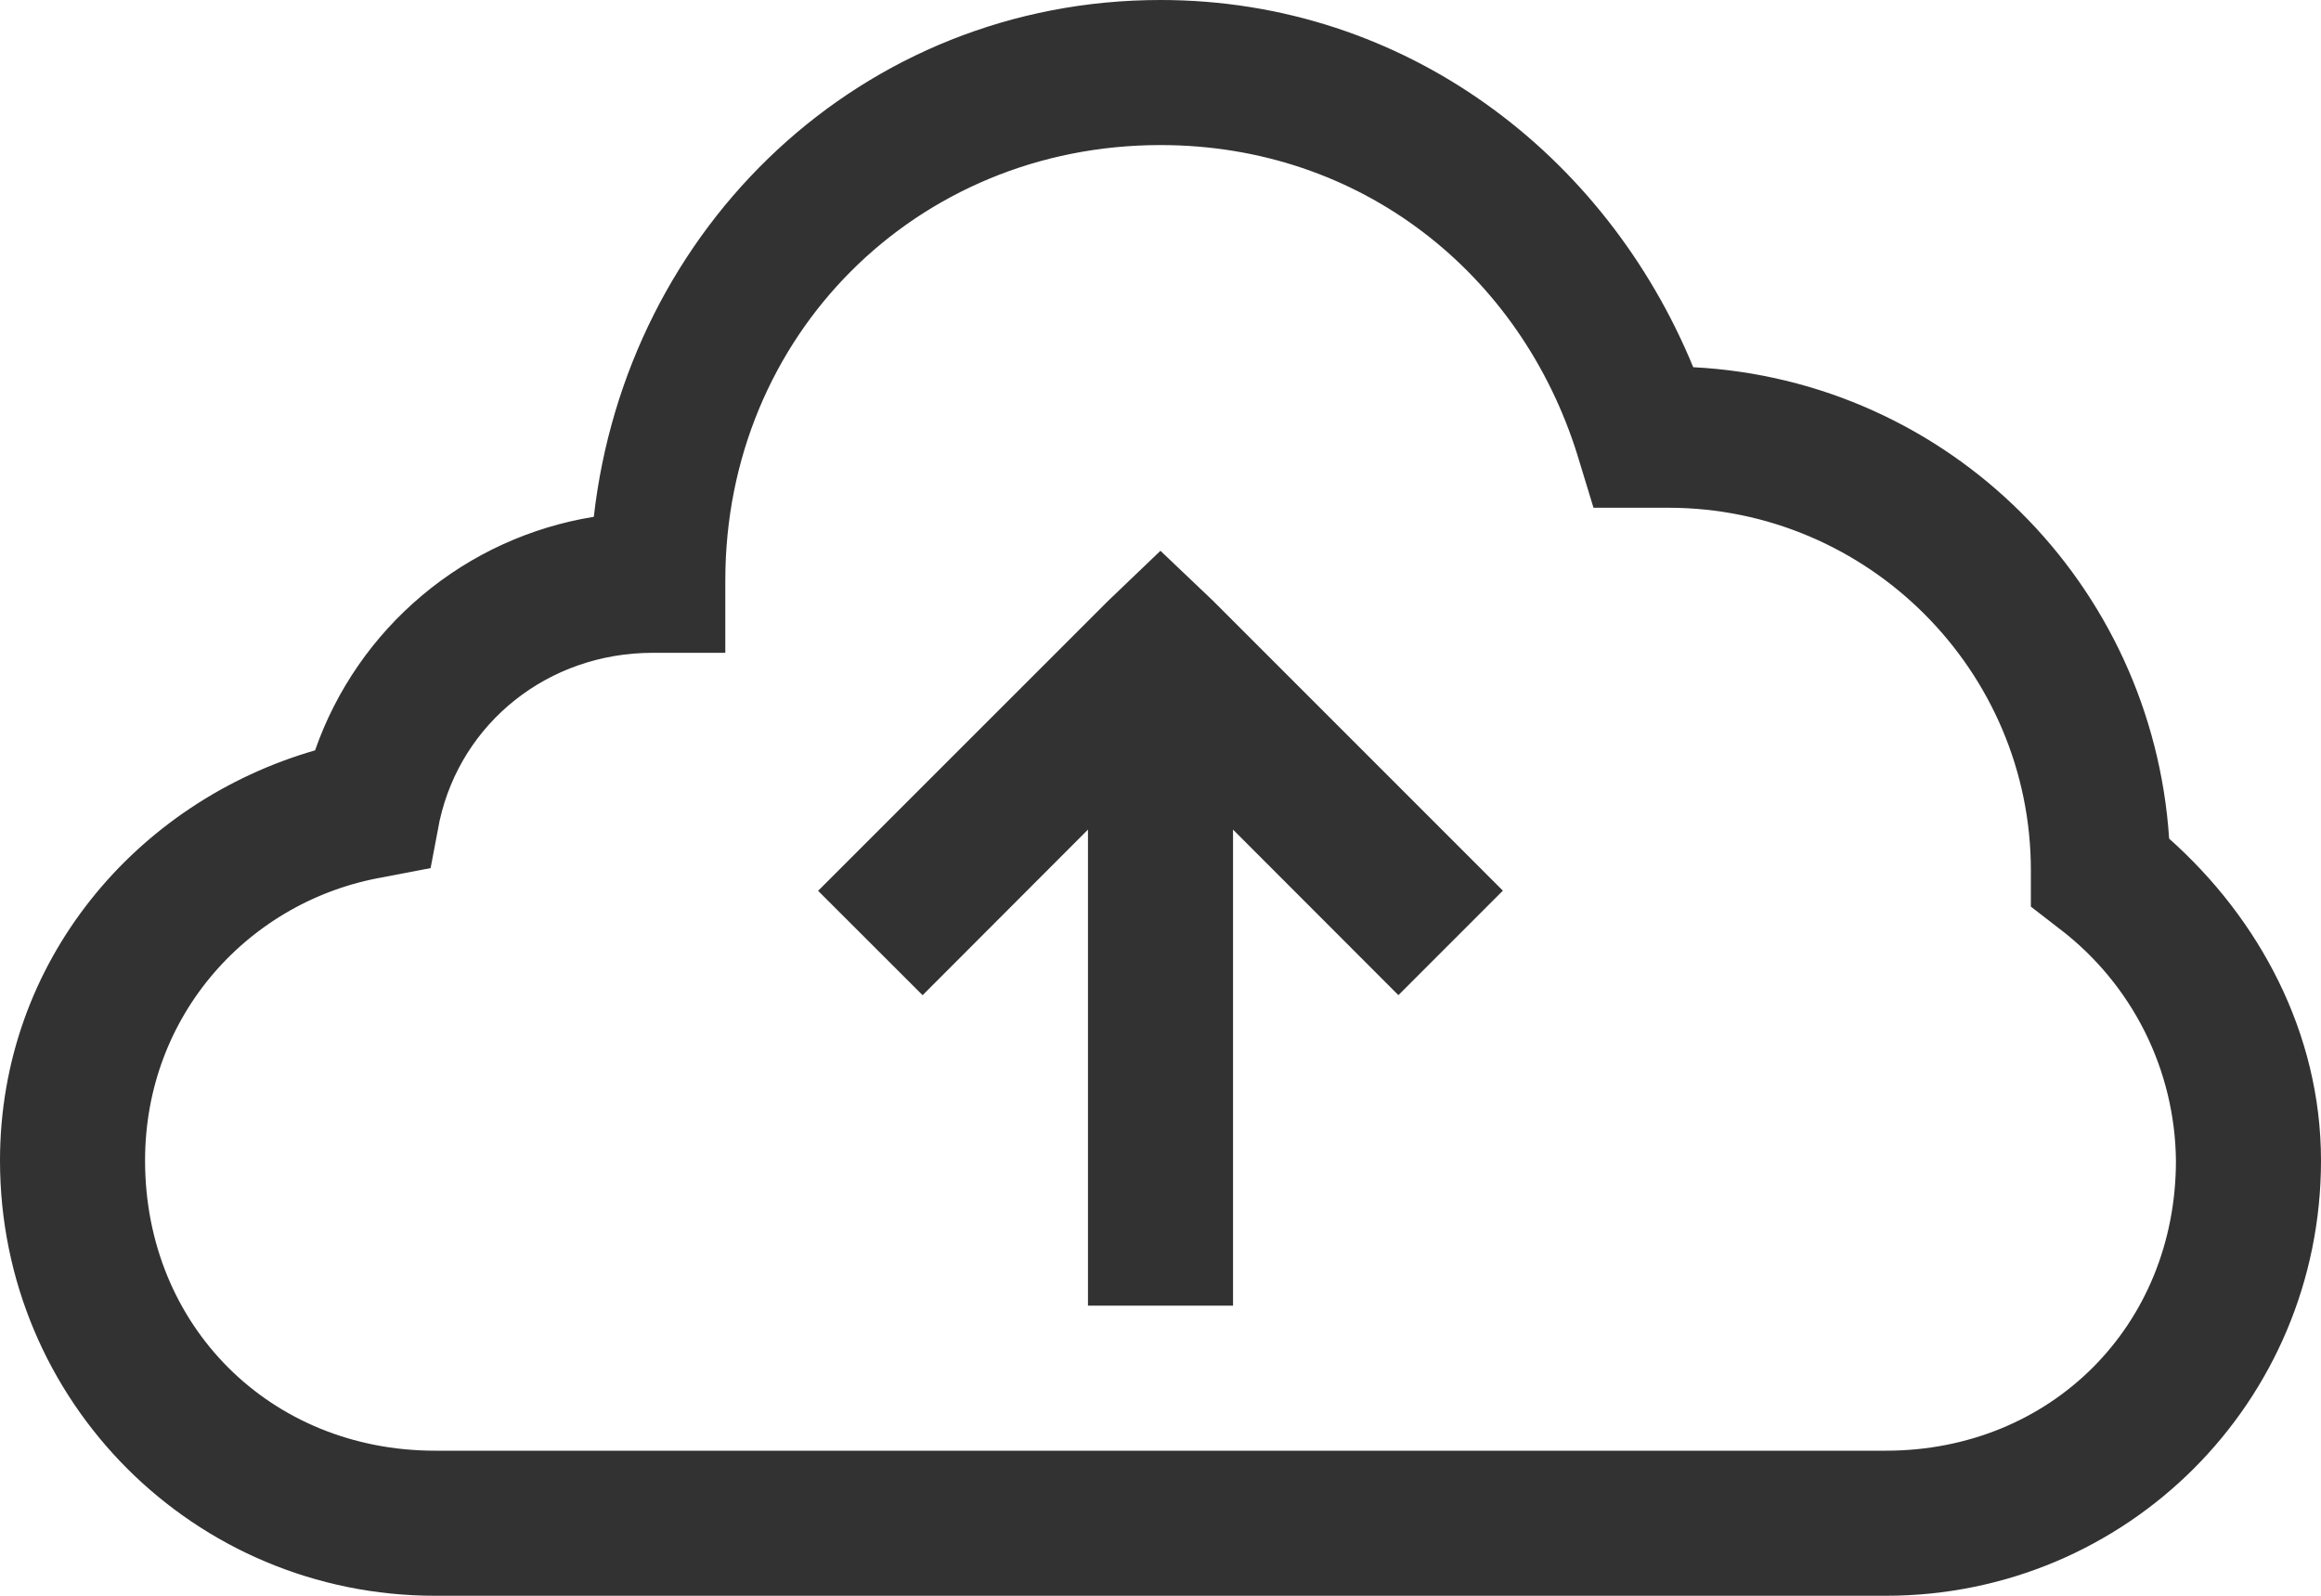<svg width="32" height="22" viewBox="0 0 32 22" fill="none" xmlns="http://www.w3.org/2000/svg">
<path d="M8.235 7.421L8.459 7.385L8.485 7.159C8.922 3.305 12.043 0.3 16 0.3C19.243 0.3 21.904 2.347 23.067 5.176L23.139 5.352L23.328 5.362C26.702 5.536 29.384 8.217 29.607 11.582L29.615 11.704L29.707 11.786C30.893 12.841 31.7 14.34 31.7 16C31.7 19.158 29.158 21.7 26 21.7H6C2.842 21.7 0.3 19.158 0.3 16C0.3 13.394 2.083 11.309 4.427 10.633L4.576 10.59L4.627 10.444C4.9 9.662 5.38 8.968 6.015 8.436C6.65 7.903 7.417 7.553 8.235 7.421ZM22.037 6.192L22.037 6.191C21.22 3.563 18.901 1.7 16 1.7C12.464 1.7 9.7 4.464 9.7 8V8.7H9C7.418 8.7 6.1 9.759 5.769 11.246L5.769 11.246L5.767 11.255L5.68 11.712L5.226 11.799C3.261 12.142 1.7 13.828 1.7 16C1.7 18.442 3.558 20.3 6 20.3H26C28.442 20.3 30.3 18.442 30.3 16L30.3 15.997C30.293 15.334 30.135 14.681 29.839 14.089C29.542 13.496 29.115 12.979 28.589 12.575C28.589 12.575 28.589 12.575 28.588 12.575L28.3 12.352V12C28.3 9.079 25.921 6.7 23 6.7H22.192L22.037 6.192ZM20.296 12.279L19.28 13.295L17.212 11.225L16.7 10.712V11.437V17.7H15.3V11.437V10.712L14.788 11.225L12.72 13.296L11.704 12.281L15.49 8.496L16 8.008L16.511 8.494L20.296 12.279Z" fill="#323232" stroke="#323232" stroke-width="0.6"/>
</svg>
